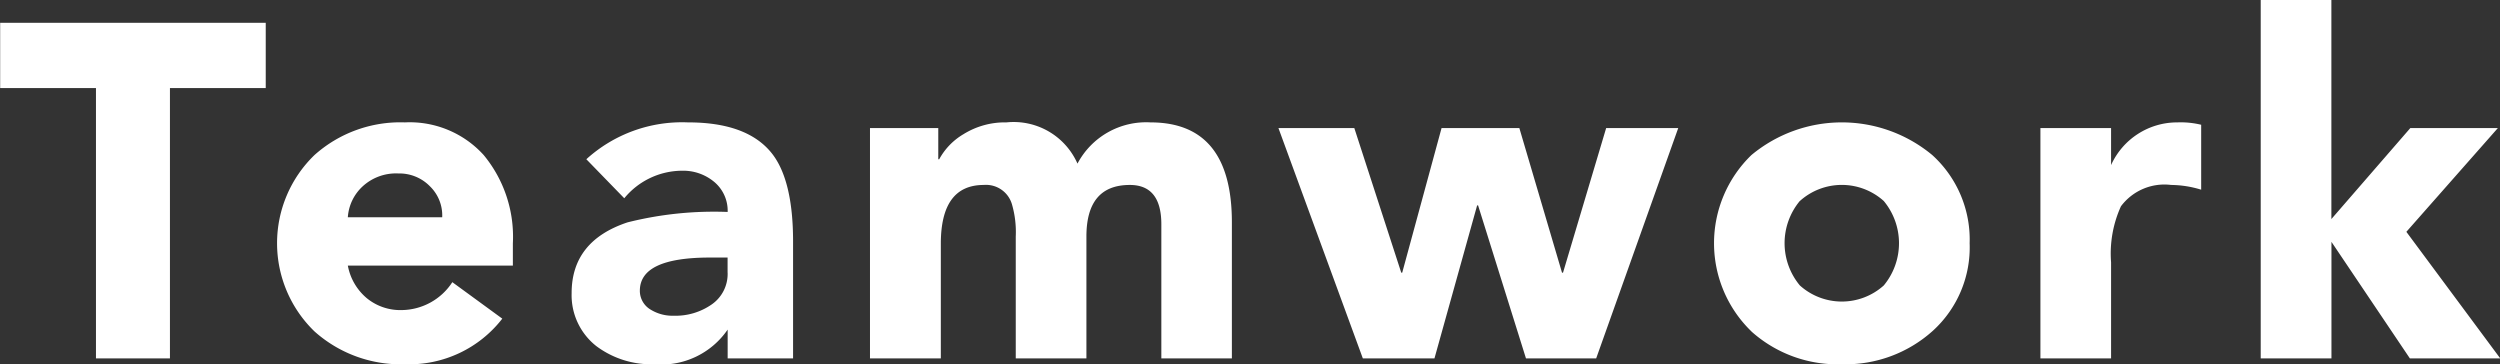 <svg id="section-hero-elements-ttl3__en.svg" xmlns="http://www.w3.org/2000/svg" width="137.063" height="19.97" viewBox="0 0 137.063 19.97">
  <rect x="0" y="0" width="137.063" height="19.97" fill="#333333" stroke="none"/>
  <defs>
    <style>
      .cls-1 {
        fill: #fff;
        fill-rule: evenodd;
      }
    </style>
  </defs>
  <path id="Teamwork" class="cls-1" d="M250.379,2359.99v-14.82h5.252v-3.58h-14.56v3.58h5.252v14.82h4.056Zm12.7-2.65a2.9,2.9,0,0,1-1.917-.66,3.056,3.056,0,0,1-1.03-1.78h9.048v-1.22a7.029,7.029,0,0,0-1.6-4.84,5.475,5.475,0,0,0-4.321-1.79,7.061,7.061,0,0,0-4.955,1.79,6.722,6.722,0,0,0,0,9.67,7.092,7.092,0,0,0,4.966,1.8,6.457,6.457,0,0,0,5.33-2.5l-2.739-2a3.351,3.351,0,0,1-2.79,1.53h0Zm-2.137-6.78a2.7,2.7,0,0,1,1.959-.71,2.34,2.34,0,0,1,1.738.71,2.221,2.221,0,0,1,.667,1.69h-5.174A2.531,2.531,0,0,1,260.942,2350.56Zm23.6,9.43v-6.42c0-2.23-.39-3.85-1.17-4.83q-1.353-1.695-4.6-1.69a7.8,7.8,0,0,0-5.564,2.02l2.08,2.14a4.124,4.124,0,0,1,3.172-1.51,2.653,2.653,0,0,1,1.768.62,2.058,2.058,0,0,1,.728,1.64,19.482,19.482,0,0,0-5.486.57q-3.069,1.02-3.068,3.88a3.547,3.547,0,0,0,1.36,2.91,5.021,5.021,0,0,0,3.165.99,4.413,4.413,0,0,0,4.029-1.9v1.58h3.588Zm-3.588-4.7a2.031,2.031,0,0,1-.871,1.74,3.471,3.471,0,0,1-2.093.62,2.278,2.278,0,0,1-1.248-.33,1.194,1.194,0,0,1-.6-1.04c0-1.22,1.282-1.82,3.848-1.82h0.962v0.83Zm11.689,4.7v-6.29c0-2.15.785-3.22,2.355-3.22a1.479,1.479,0,0,1,1.544,1.06,5.446,5.446,0,0,1,.209,1.77v6.68h3.874v-6.68c0-1.89.793-2.83,2.381-2.83q1.727,0,1.727,2.16v7.35H308.6v-7.46c0-3.66-1.489-5.48-4.465-5.48a4.257,4.257,0,0,0-4,2.26,3.824,3.824,0,0,0-3.894-2.26,4.3,4.3,0,0,0-2.362.65,3.578,3.578,0,0,0-1.324,1.37h-0.052v-1.71h-3.744v12.63h3.874Zm27.063,0,2.34-8.39h0.052l2.626,8.39h3.848l4.5-12.63h-3.952l-2.366,7.93H326.7l-2.34-7.93h-4.264l-2.158,7.93h-0.052l-2.574-7.93h-4.16l4.628,12.63H319.7Zm17.375-1.48a7.069,7.069,0,0,0,4.956,1.8,7.153,7.153,0,0,0,5-1.84,6.175,6.175,0,0,0,2.011-4.79,6.254,6.254,0,0,0-2.05-4.84,7.757,7.757,0,0,0-9.913,0,6.724,6.724,0,0,0,0,9.67h0Zm2.659-7.15a3.439,3.439,0,0,1,4.6,0,3.627,3.627,0,0,1,0,4.63,3.439,3.439,0,0,1-4.6,0A3.623,3.623,0,0,1,339.736,2351.36Zm17.062,8.63v-5.27a6.264,6.264,0,0,1,.541-3.07,2.974,2.974,0,0,1,2.753-1.17,5.735,5.735,0,0,1,1.646.26v-3.56a4.767,4.767,0,0,0-1.3-.13,3.974,3.974,0,0,0-3.64,2.34v-2.03h-3.874v12.63H356.8Zm12.082,0v-6.39l4.3,6.39h4.955l-5.148-6.94,5.018-5.69h-4.8l-4.329,4.99v-12.01h-3.874v19.65h3.874Z" transform="translate(-241.062 -2340.34)"/>
</svg>
